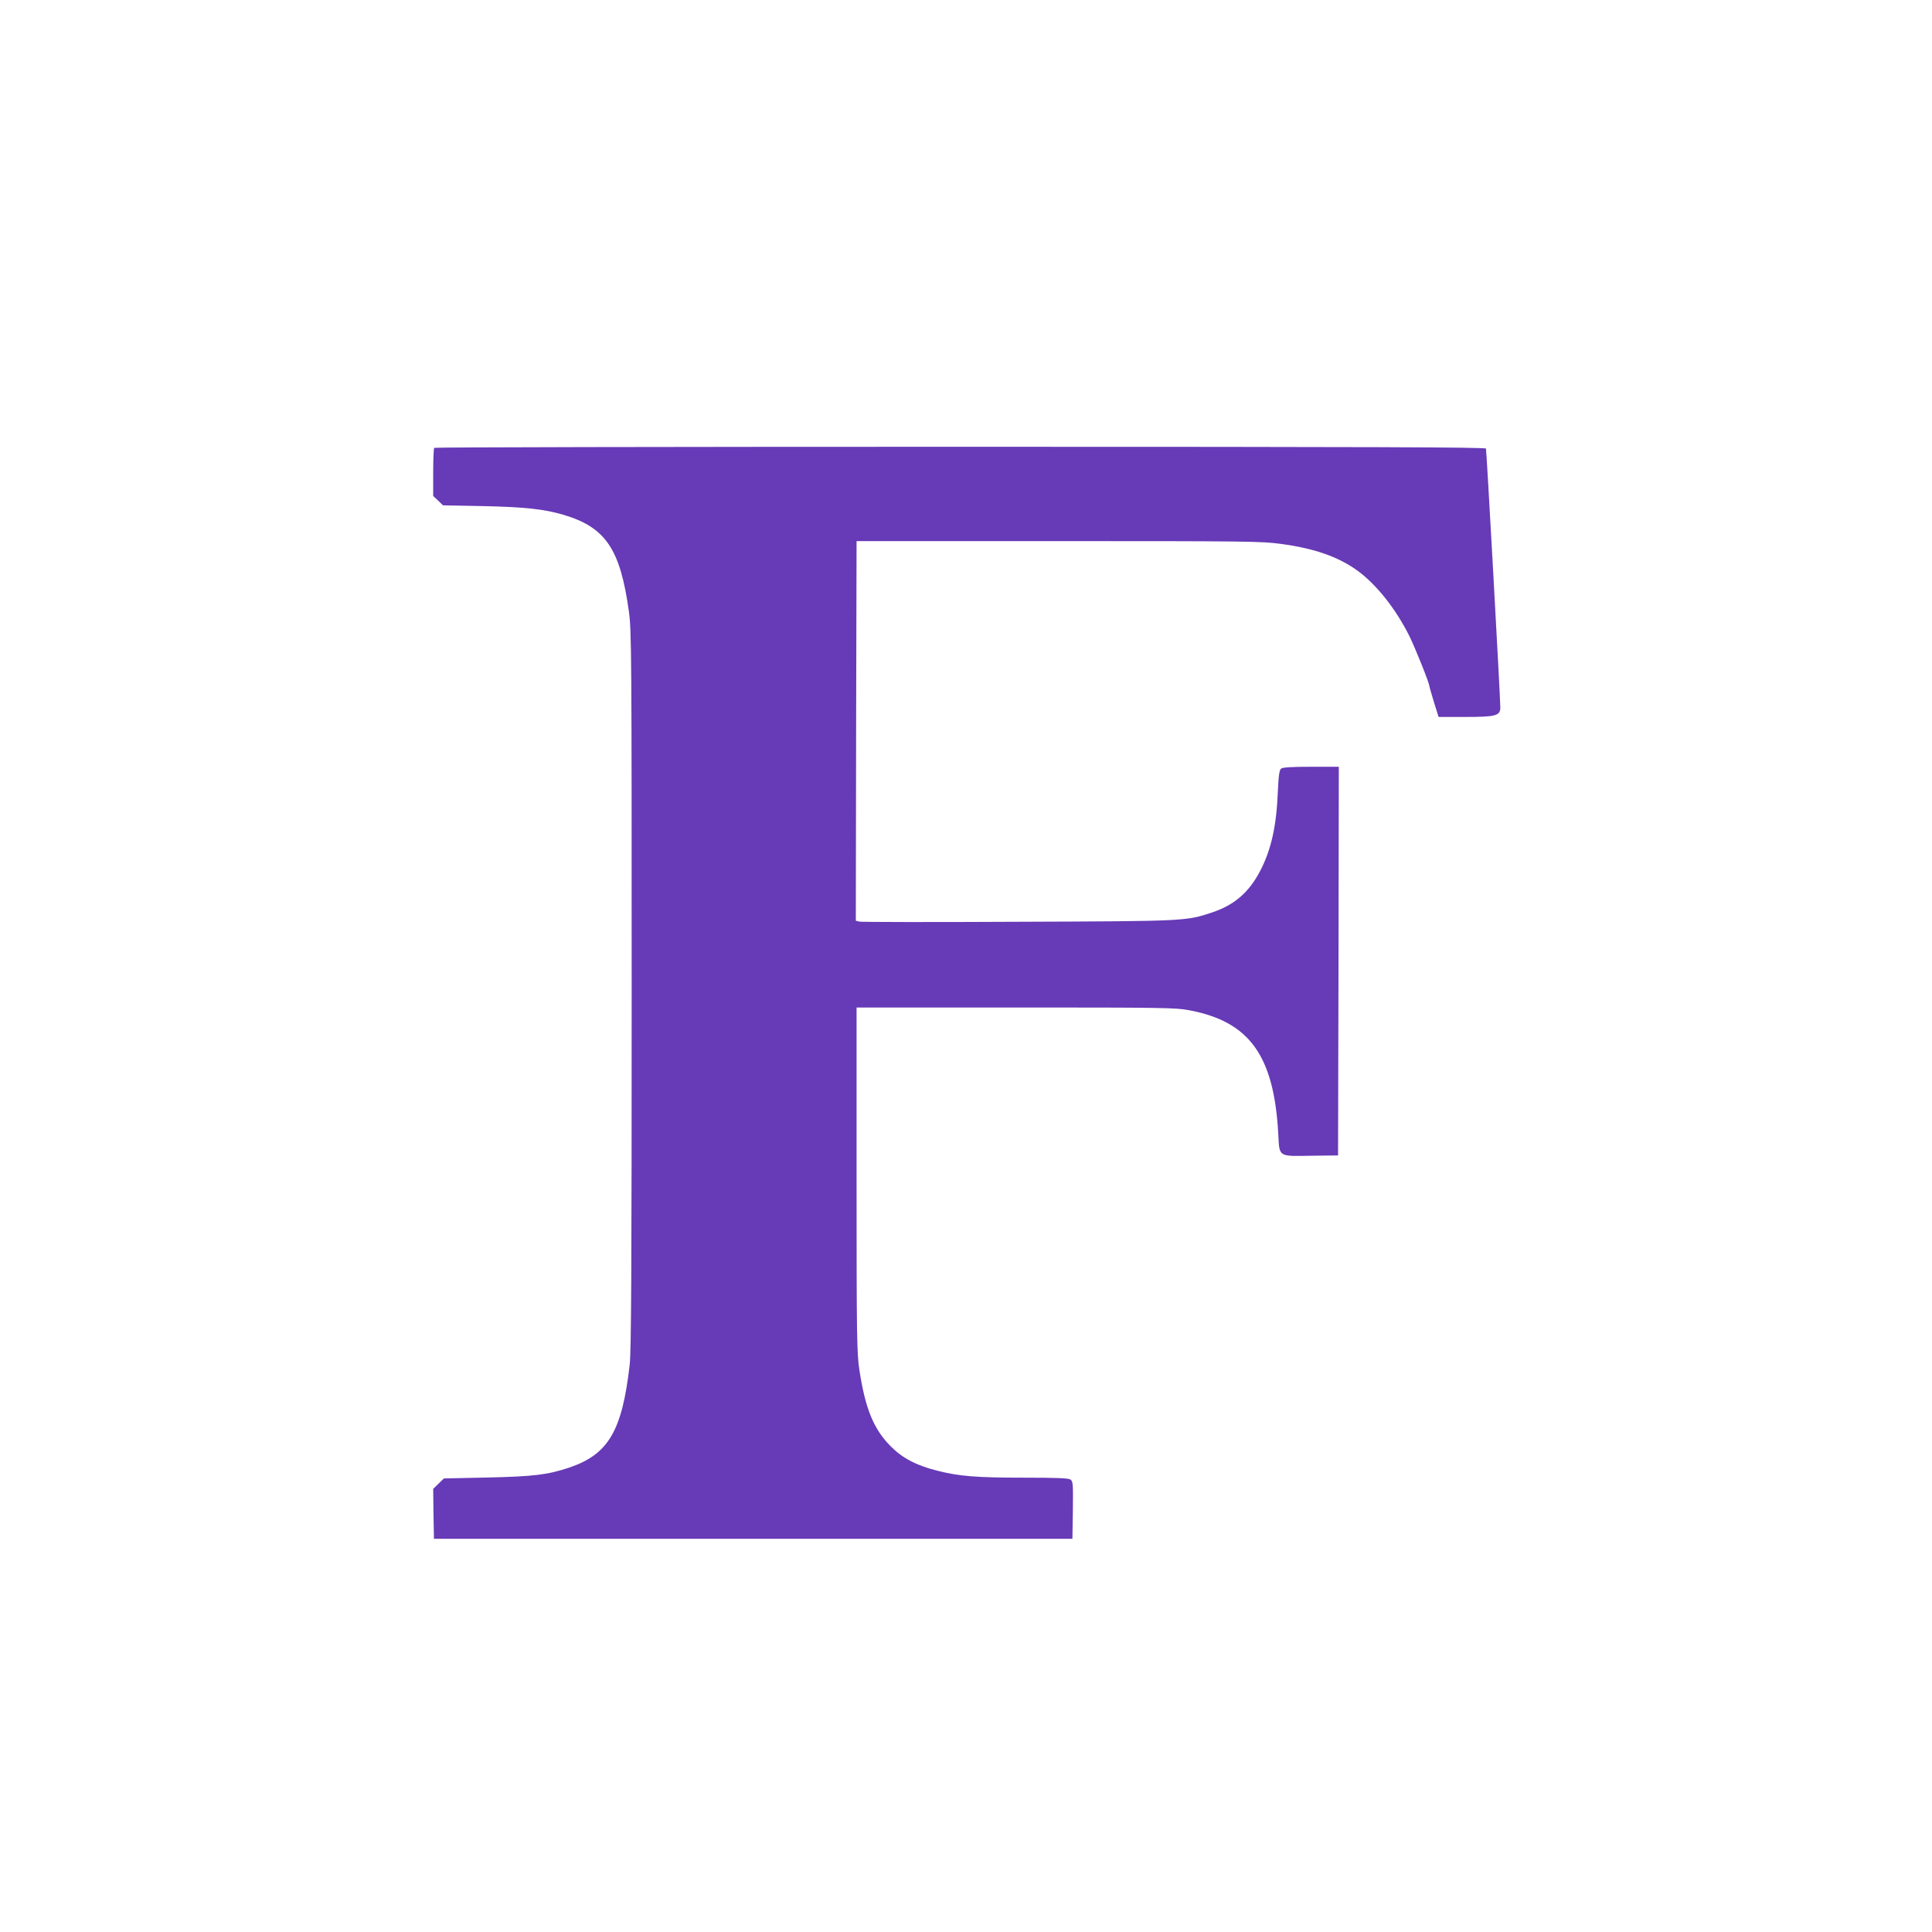<?xml version="1.0" standalone="no"?>
<!DOCTYPE svg PUBLIC "-//W3C//DTD SVG 20010904//EN"
 "http://www.w3.org/TR/2001/REC-SVG-20010904/DTD/svg10.dtd">
<svg version="1.0" xmlns="http://www.w3.org/2000/svg"
 width="1280pt" height="1280pt" viewBox="0 0 1280 1280"
 preserveAspectRatio="xMidYMid meet">
<g transform="translate(0,1280) scale(0.1,-0.1)"
fill="#673ab7" stroke="none">
<path d="M2877 9833 c-4 -3 -7 -77 -7 -163 l0 -156 33 -31 32 -31 265 -5 c277
-6 406 -20 534 -58 279 -83 376 -227 433 -644 17 -122 18 -278 18 -2500 0
-1879 -3 -2394 -13 -2485 -50 -441 -141 -596 -403 -684 -141 -47 -234 -58
-541 -65 l-287 -6 -36 -35 -35 -34 2 -166 3 -165 2115 0 2115 0 3 190 c2 170
1 191 -15 202 -12 10 -90 13 -305 13 -317 0 -432 9 -577 46 -141 35 -233 84
-312 164 -112 114 -167 249 -206 508 -16 107 -18 219 -18 1257 l0 1140 1055 0
c965 0 1063 -1 1148 -18 401 -75 563 -301 591 -822 8 -153 -3 -146 226 -142
l170 2 3 1288 2 1287 -183 0 c-131 0 -188 -4 -199 -12 -12 -10 -17 -43 -22
-153 -9 -228 -44 -385 -117 -525 -74 -142 -171 -226 -318 -275 -174 -58 -175
-58 -1290 -62 -563 -3 -1034 -2 -1047 1 l-24 6 2 1258 3 1257 1340 0 c1251 0
1349 -1 1475 -19 216 -29 373 -84 497 -172 127 -90 257 -252 350 -437 38 -77
133 -313 133 -333 0 -4 14 -51 30 -105 l31 -99 175 0 c204 0 234 8 234 63 0
64 -91 1702 -95 1715 -3 9 -709 12 -3483 12 -1913 0 -3482 -3 -3485 -7z"/>
</g>
</svg>
